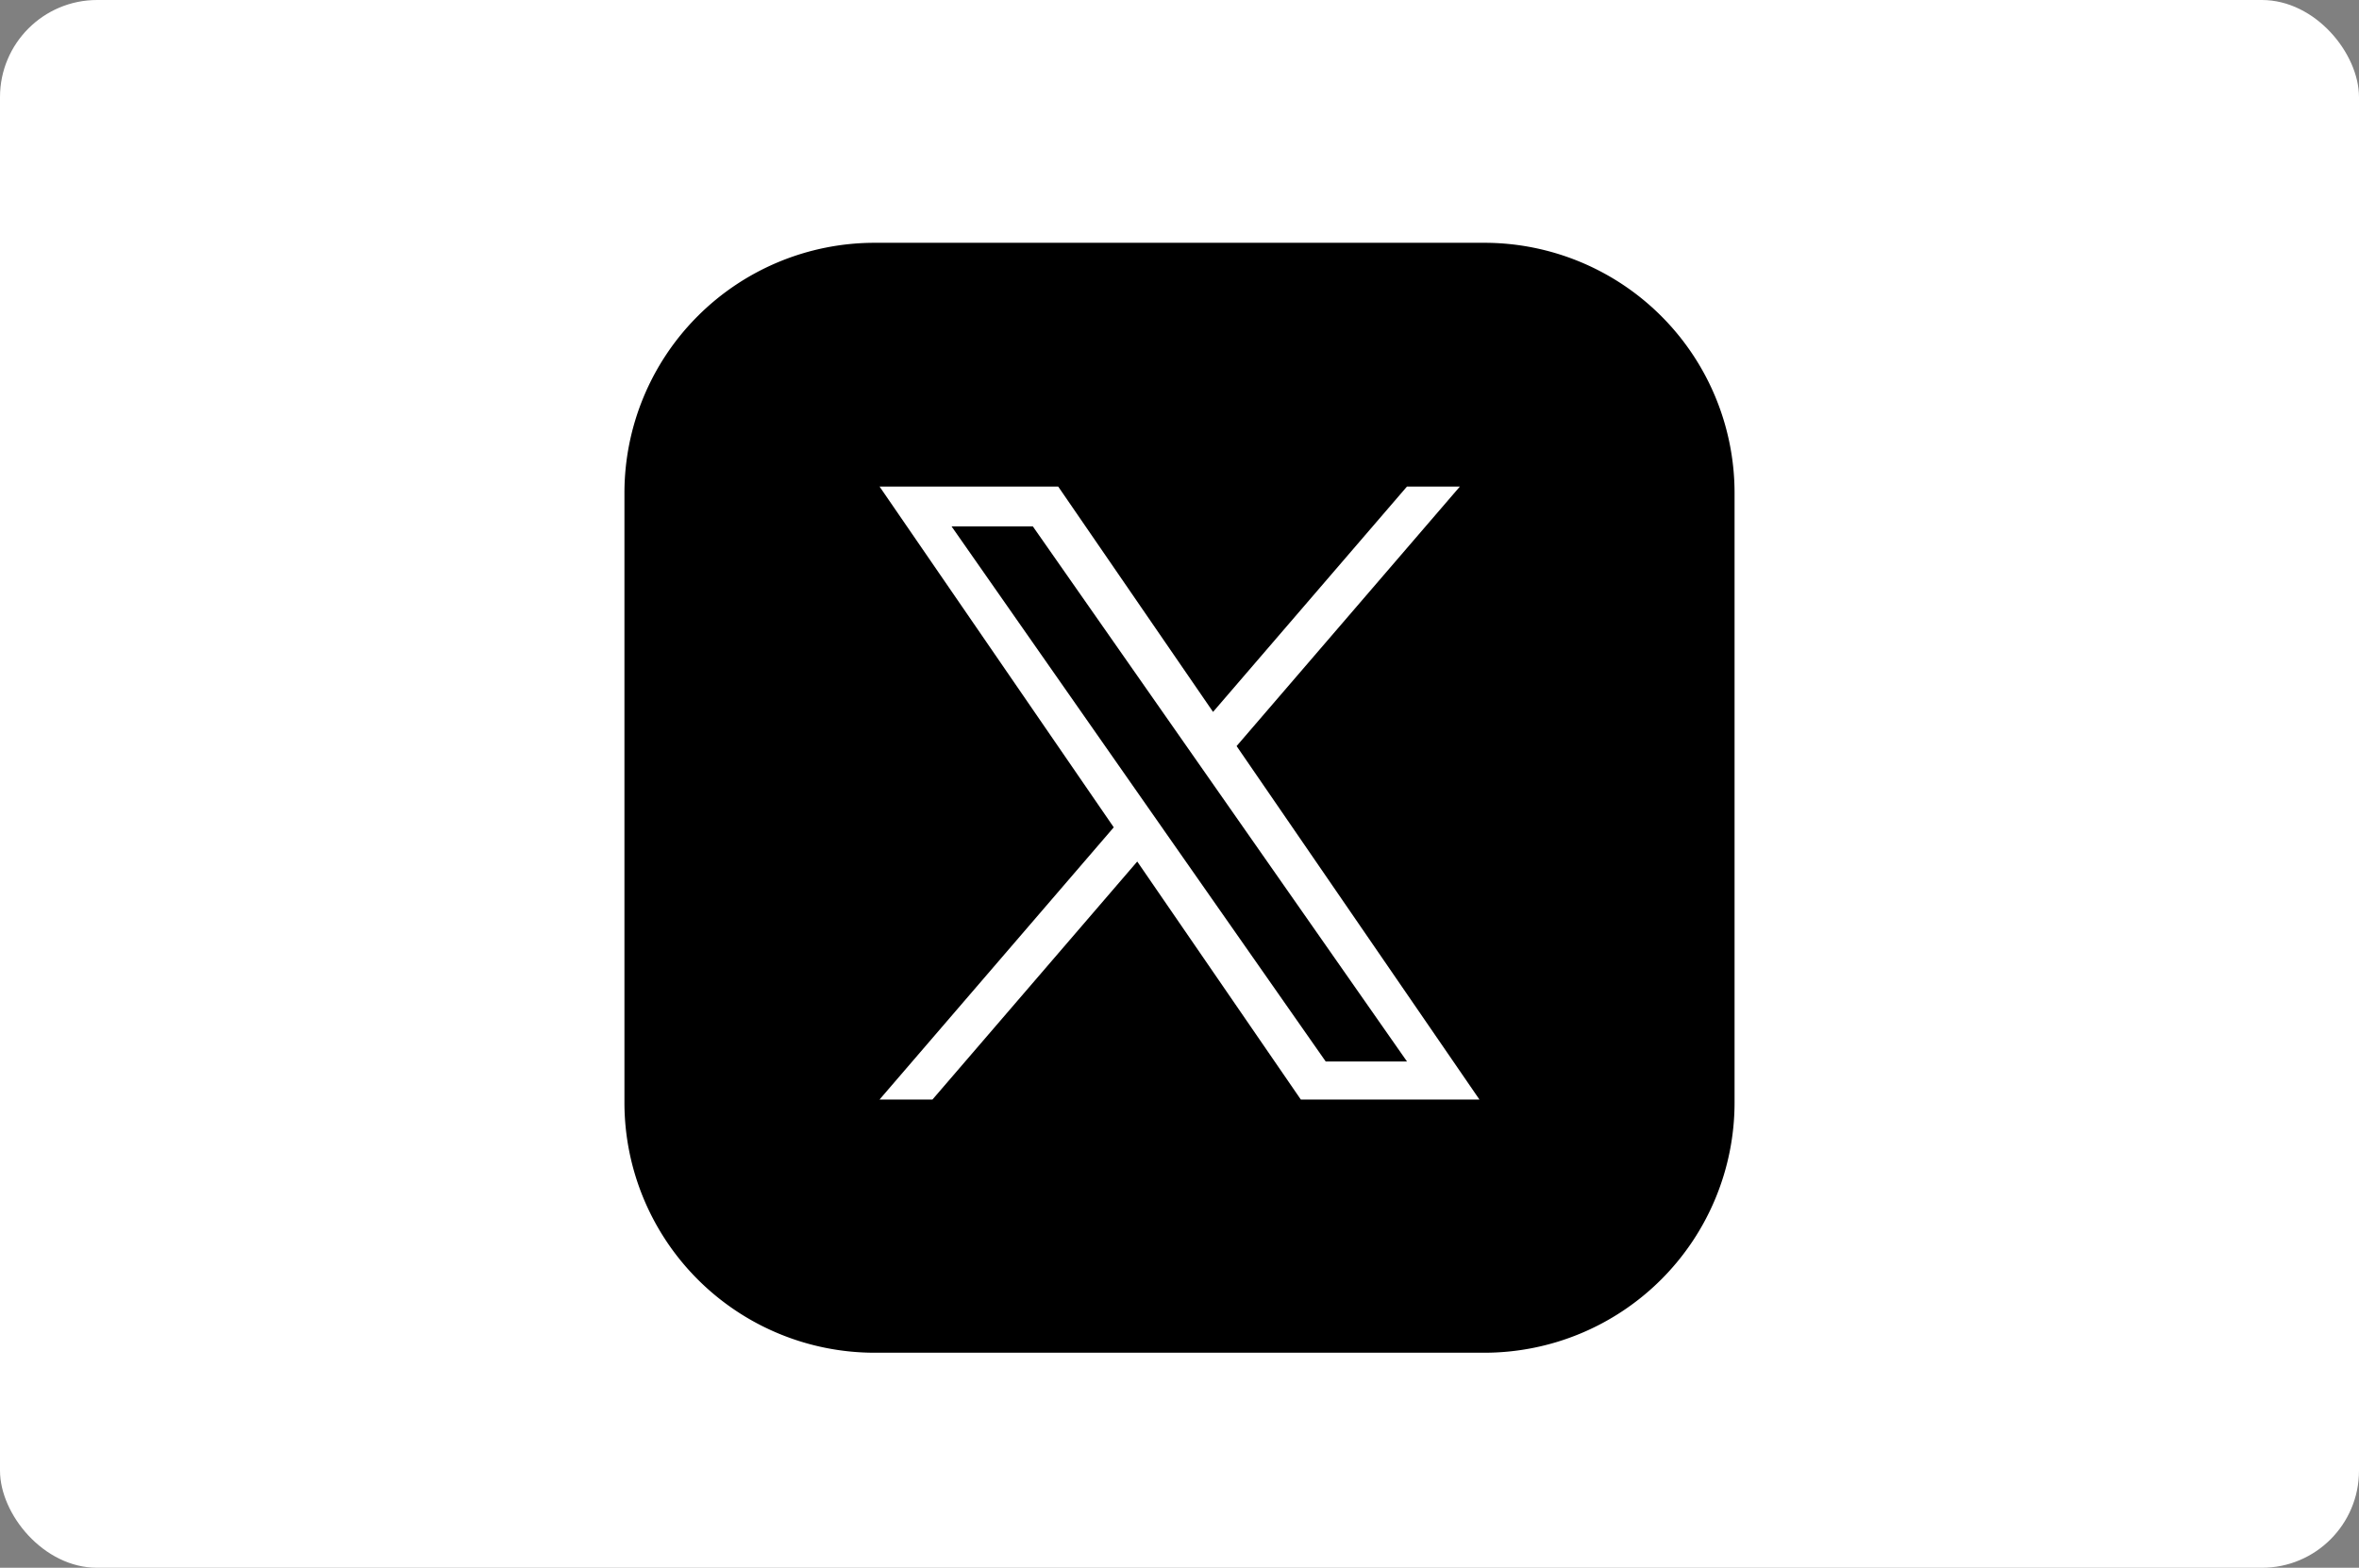 <svg xmlns="http://www.w3.org/2000/svg" width="170" height="113" viewBox="0 0 170 113">
  <rect x="0" y="0" width="170" height="113" fill="#808080" stroke="none"/>
  <g id="グループ_55794" data-name="グループ 55794" transform="translate(-5685 -5213.508)">
    <rect id="アートボード_16" data-name="アートボード 16" width="170" height="113" rx="7" transform="translate(5685 5213.508)" fill="#fff"/>
    <g id="グループ_55784" data-name="グループ 55784" transform="translate(2988 104.008)">
      <path id="パス_13661" data-name="パス 13661" d="M61.965,80H18.035A18.035,18.035,0,0,1,0,61.965V18.035A18.035,18.035,0,0,1,18.035,0h43.93A18.035,18.035,0,0,1,80,18.035v43.93A18.035,18.035,0,0,1,61.965,80" transform="translate(2742 5127)"/>
      <path id="logo" d="M25.729,18.708,41.823,0H38.009L24.034,16.244,12.873,0H0L16.878,24.563,0,44.182H3.814L18.571,27.028,30.358,44.182H43.231l-17.5-25.474ZM20.5,24.78l-1.71-2.446L5.188,2.871h5.858L22.027,18.578l1.71,2.446L38.011,41.441H32.153L20.5,24.781Z" transform="translate(2760.384 5144.568)" fill="#fff"/>
    </g>
  </g>
</svg>
